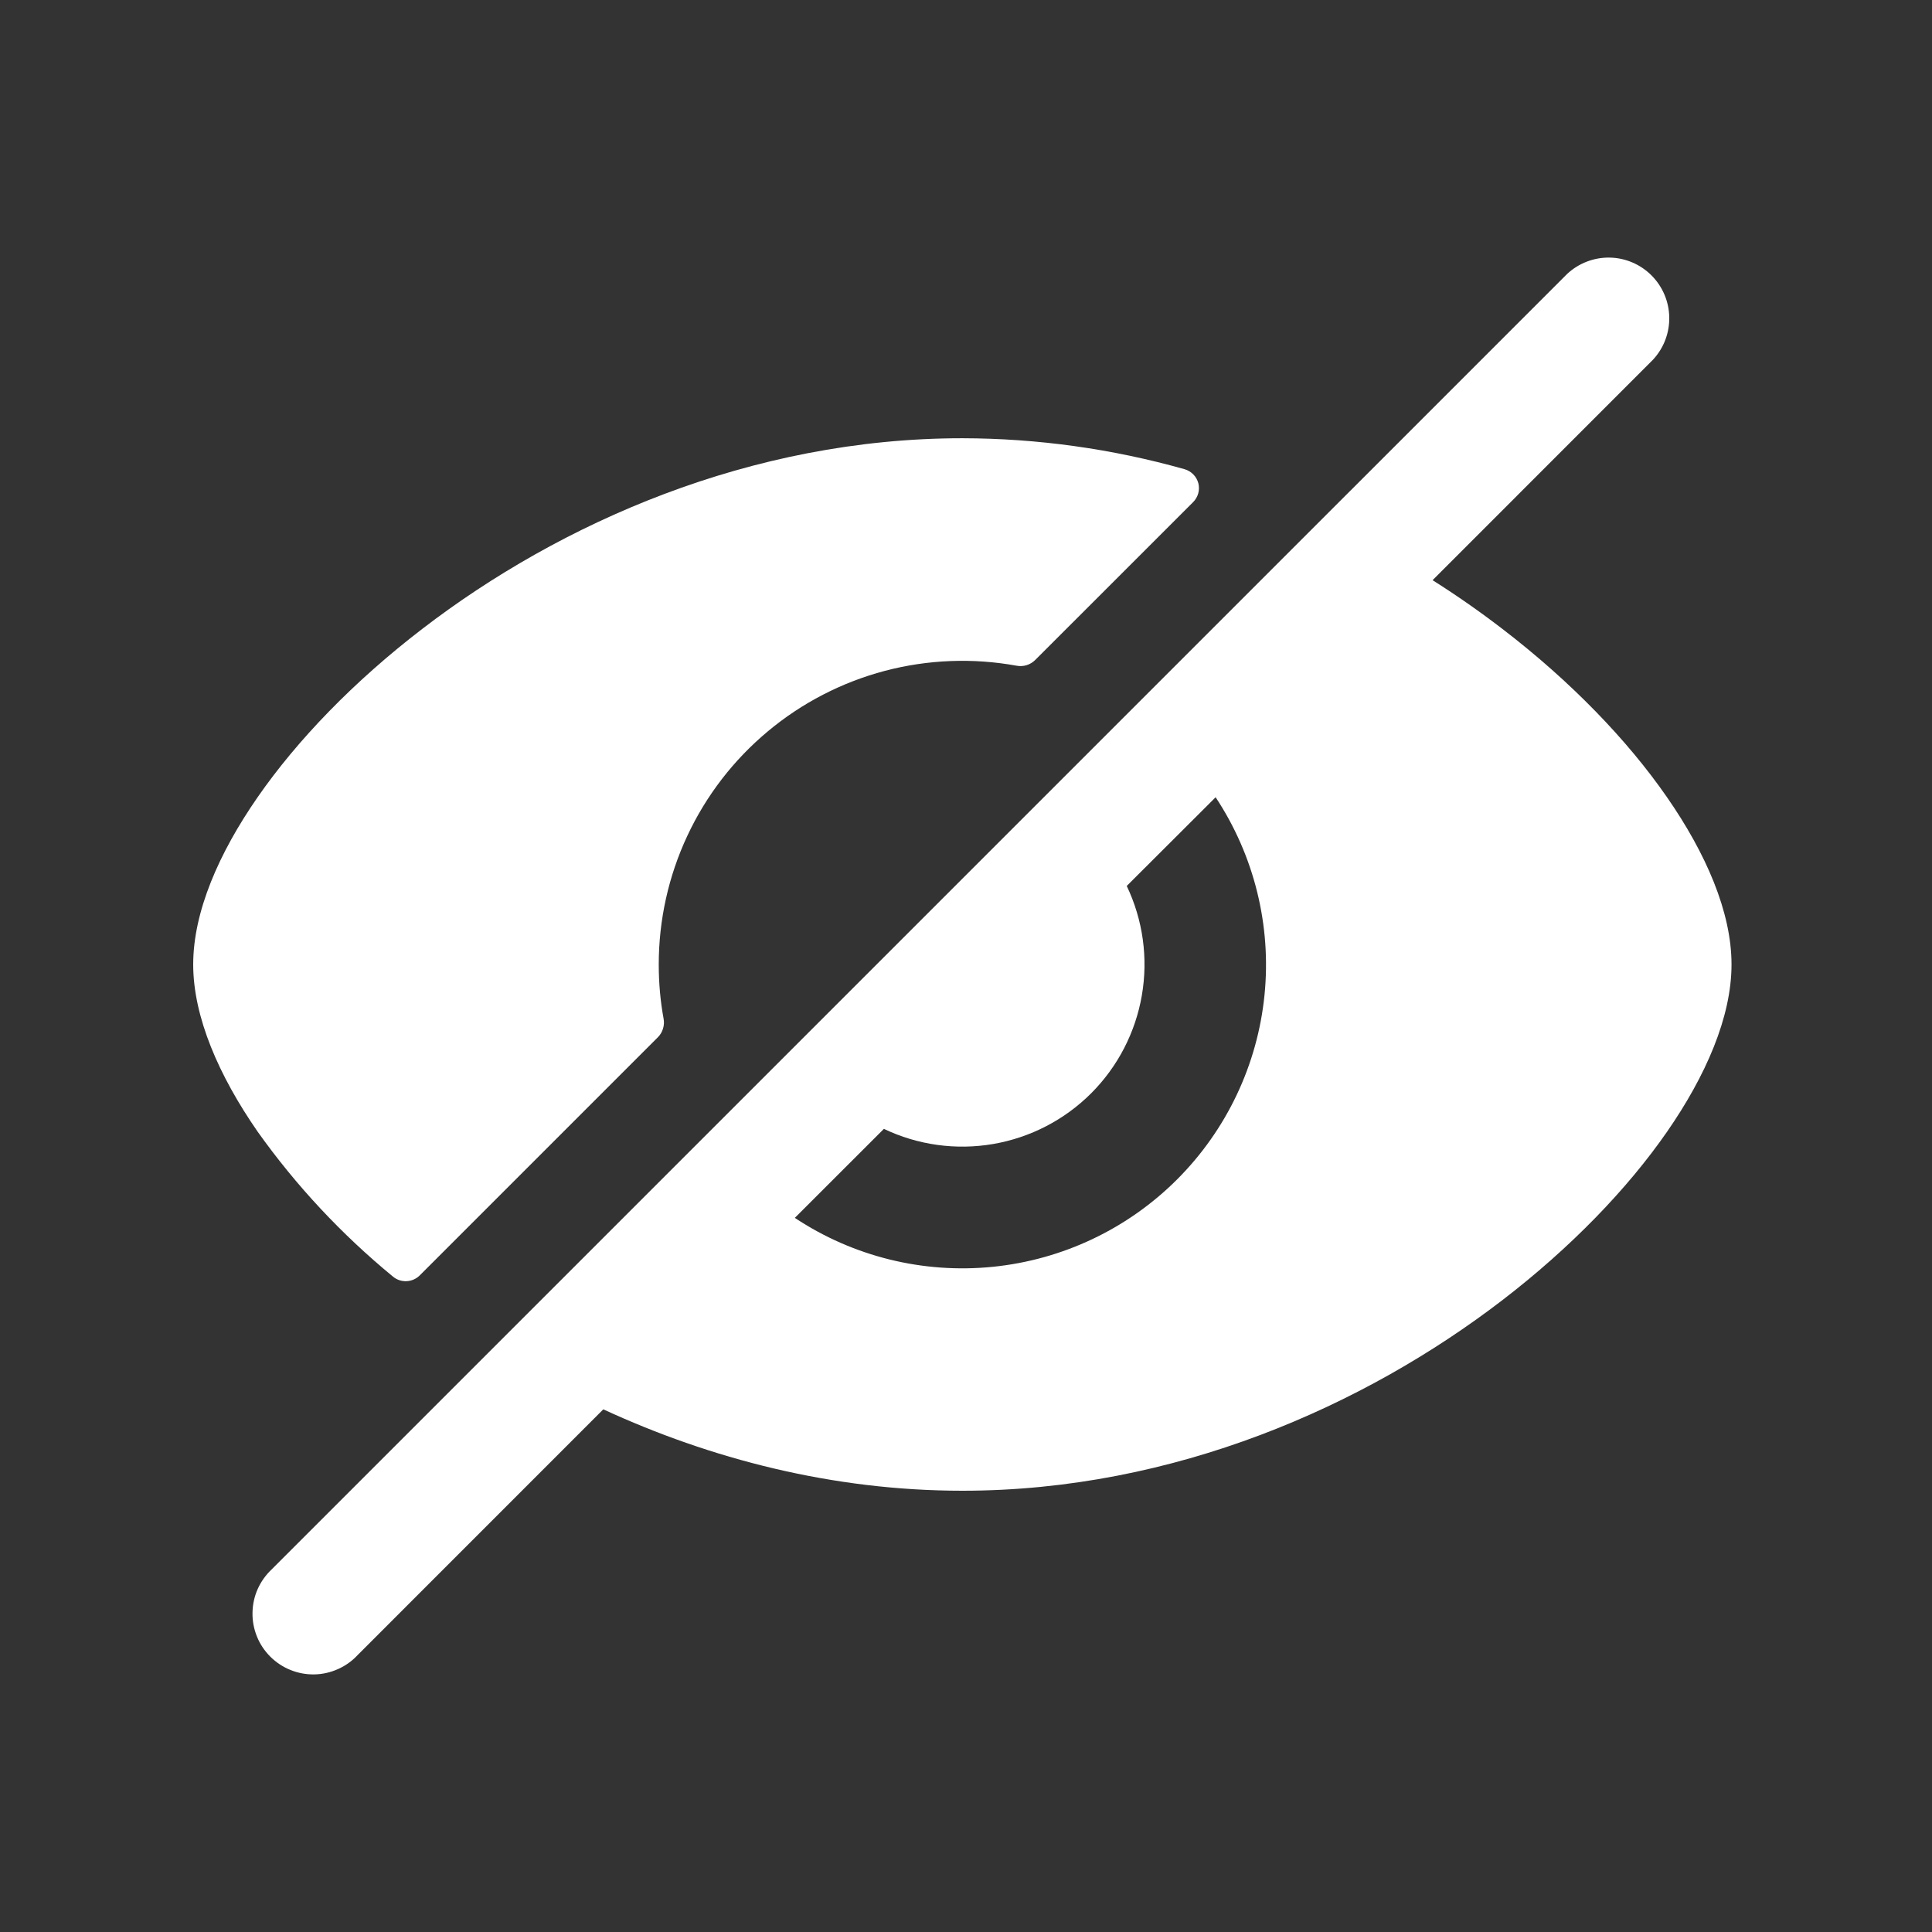 <?xml version="1.0" encoding="UTF-8"?> <svg xmlns="http://www.w3.org/2000/svg" width="30" height="30" viewBox="0 0 30 30" fill="none"><rect x="0" y="0" width="30" height="30" fill="#333333" stroke="none"/><path fill-rule="evenodd" clip-rule="evenodd" d="M25.667 5.586C25.834 5.407 25.925 5.17 25.92 4.926C25.916 4.682 25.817 4.449 25.644 4.276C25.471 4.103 25.238 4.004 24.994 4C24.75 3.996 24.514 4.087 24.335 4.253L4.221 24.367C4.128 24.454 4.054 24.558 4.002 24.673C3.95 24.789 3.923 24.914 3.921 25.041C3.918 25.167 3.942 25.293 3.989 25.41C4.036 25.528 4.107 25.634 4.197 25.724C4.286 25.813 4.393 25.884 4.51 25.931C4.628 25.979 4.753 26.002 4.88 26C5.006 25.998 5.131 25.97 5.247 25.918C5.363 25.867 5.467 25.793 5.553 25.7L9.368 21.884C11.025 22.649 12.922 23.148 14.944 23.148C18.235 23.148 21.194 21.827 23.327 20.19C24.395 19.37 25.271 18.46 25.885 17.575C26.488 16.705 26.887 15.792 26.887 14.976C26.887 14.161 26.488 13.248 25.885 12.379C25.271 11.493 24.395 10.583 23.327 9.764C22.986 9.502 22.626 9.25 22.245 9.009L25.667 5.586ZM18.879 12.377L17.496 13.757C17.748 14.285 17.83 14.878 17.731 15.454C17.632 16.031 17.357 16.563 16.944 16.976C16.53 17.39 15.998 17.665 15.422 17.764C14.845 17.863 14.252 17.781 13.725 17.529L12.342 18.911C13.248 19.512 14.334 19.78 15.416 19.671C16.498 19.562 17.509 19.083 18.278 18.314C19.047 17.545 19.526 16.534 19.635 15.453C19.744 14.371 19.475 13.284 18.875 12.378" fill="white"></path><path d="M15.785 10.337C15.837 10.347 15.89 10.344 15.941 10.329C15.991 10.313 16.037 10.286 16.074 10.249L18.526 7.798C18.564 7.76 18.591 7.714 18.606 7.662C18.62 7.611 18.621 7.556 18.608 7.504C18.594 7.453 18.568 7.405 18.53 7.367C18.493 7.329 18.446 7.301 18.395 7.286C17.271 6.969 16.11 6.807 14.943 6.805C11.652 6.805 8.692 8.126 6.56 9.763C5.492 10.582 4.615 11.493 4.001 12.378C3.397 13.248 3 14.16 3 14.976C3 15.792 3.399 16.705 4.001 17.573C4.599 18.413 5.306 19.169 6.103 19.824C6.162 19.873 6.238 19.898 6.315 19.894C6.393 19.89 6.466 19.857 6.52 19.802L10.216 16.106C10.253 16.069 10.28 16.023 10.295 15.973C10.311 15.922 10.314 15.869 10.304 15.817C10.254 15.545 10.229 15.264 10.229 14.976C10.229 14.286 10.38 13.604 10.673 12.978C10.965 12.353 11.392 11.799 11.922 11.357C12.452 10.914 13.072 10.594 13.74 10.417C14.408 10.241 15.106 10.214 15.785 10.337Z" fill="white"></path></svg> 